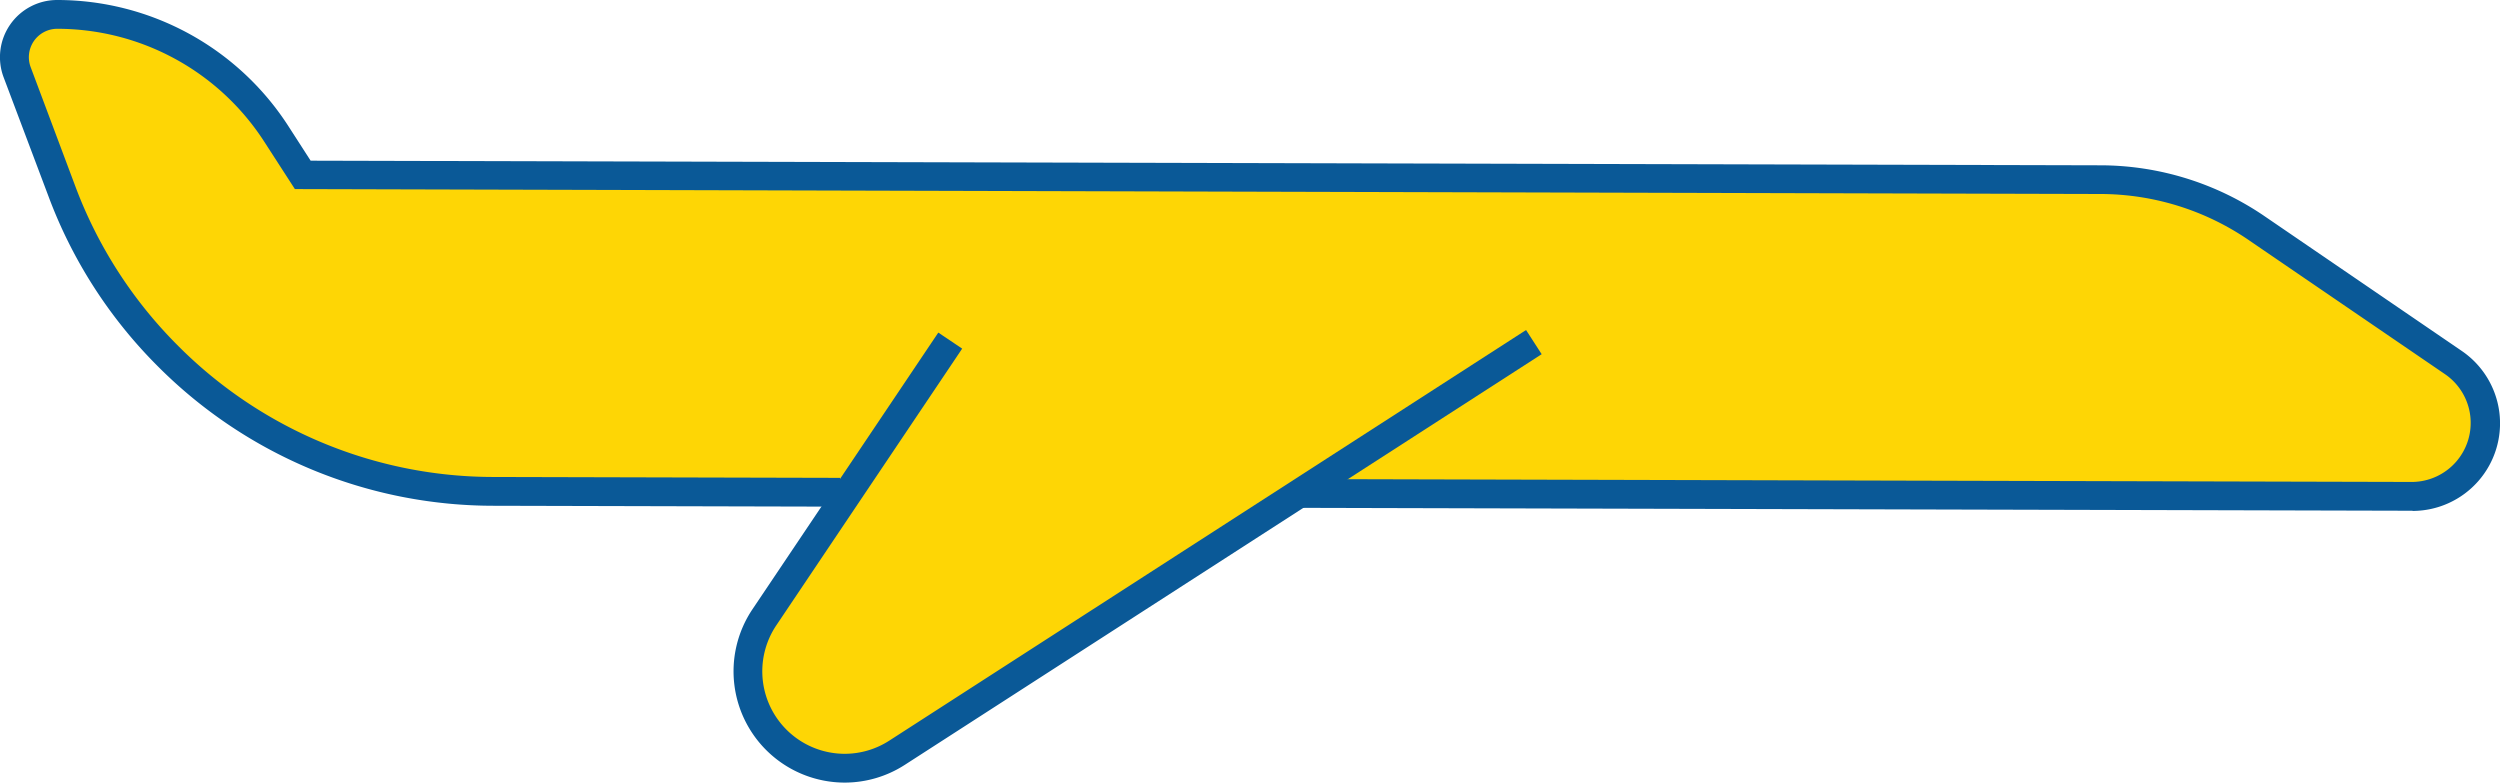 <svg xmlns="http://www.w3.org/2000/svg" xmlns:xlink="http://www.w3.org/1999/xlink" width="50.799" height="15.902" viewBox="0 0 50.799 15.902"><defs><clipPath id="a"><rect width="50.799" height="15.902" fill="none"/></clipPath></defs><g clip-path="url(#a)"><path d="M18.771,11.71l-7.037-.018a9.4,9.4,0,0,1-8.778-6.1L2.05,3.174A.869.869,0,0,1,2.867,2,5.319,5.319,0,0,1,7.32,4.432l.538.831,36.528.095a5.657,5.657,0,0,1,3.178.987l4,2.733a1.488,1.488,0,0,1-.843,2.716l-22.69-.059" transform="translate(-1.703 -1.708)" fill="#fed605"/><path d="M49.019,10.378h0l-22.69-.059,0-.585,22.69.059h0a1.2,1.2,0,0,0,.674-2.182l-4-2.733a5.345,5.345,0,0,0-3.014-.936l-36.687-.1-.623-.964A5.009,5.009,0,0,0,1.163.585h0a.577.577,0,0,0-.54.779l.906,2.417A9.049,9.049,0,0,0,3.6,7.008a9.048,9.048,0,0,0,6.433,2.684l7.037.018,0,.585-7.036-.018A9.629,9.629,0,0,1,3.184,7.42a9.628,9.628,0,0,1-2.2-3.434L.073,1.569A1.162,1.162,0,0,1,1.161,0h0a5.592,5.592,0,0,1,4.7,2.565l.451.7,36.37.094A5.927,5.927,0,0,1,46.025,4.4l4,2.733a1.78,1.78,0,0,1-1,3.249" transform="translate(0)" fill="#0a5997"/><path d="M119.918,47.376l-12.94,8.344a1.968,1.968,0,0,1-2.7-2.752l3.777-5.623" transform="translate(-88.746 -40.424)" fill="#fed605"/><path d="M104.192,55.071h-.006a2.261,2.261,0,0,1-1.871-3.521l3.777-5.623.485.326L102.8,51.876a1.676,1.676,0,0,0,1.387,2.61h0a1.671,1.671,0,0,0,.908-.267l12.94-8.344.317.491-12.94,8.344a2.255,2.255,0,0,1-1.225.361" transform="translate(-87.026 -39.169)" fill="#0a5997"/></g></svg>